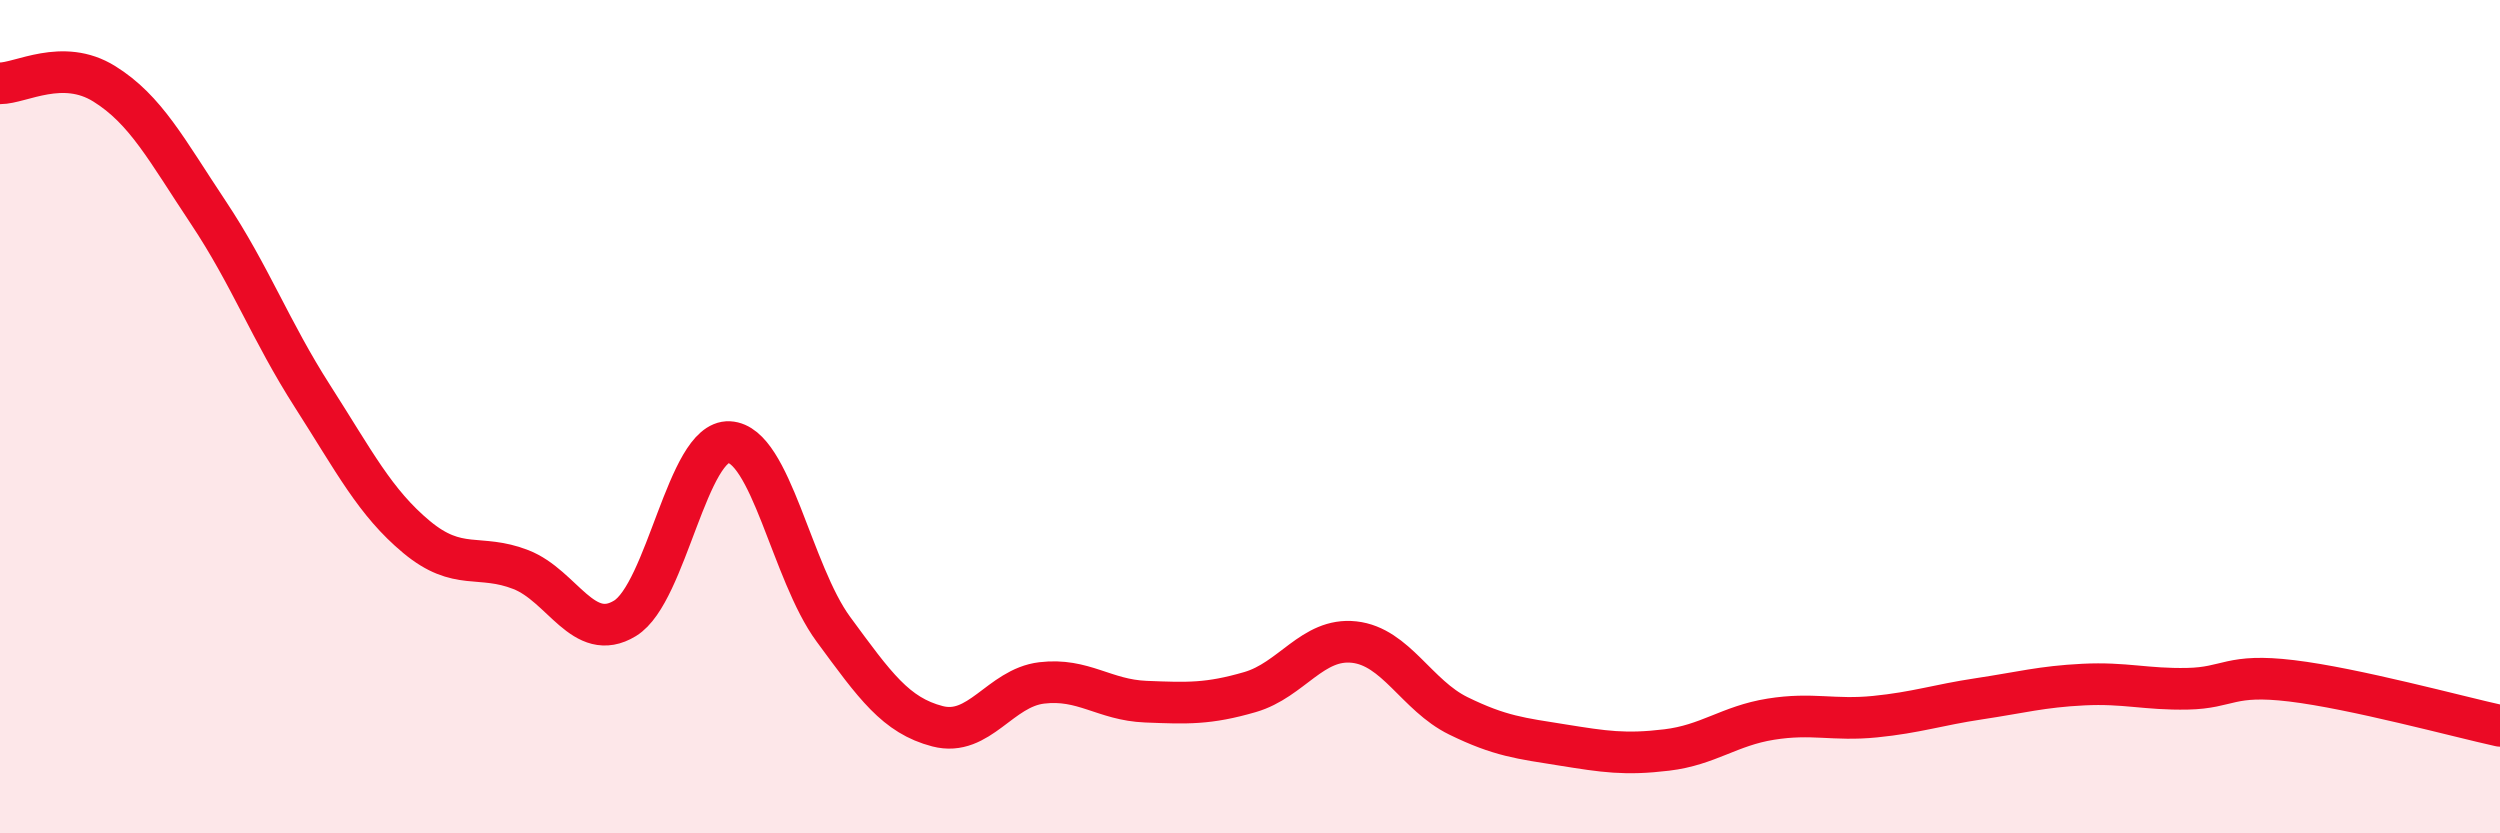
    <svg width="60" height="20" viewBox="0 0 60 20" xmlns="http://www.w3.org/2000/svg">
      <path
        d="M 0,2 C 0.5,2 1.5,1.39 2.5,2.01 C 3.5,2.63 4,3.6 5,5.1 C 6,6.6 6.5,7.95 7.5,9.51 C 8.5,11.07 9,12.06 10,12.89 C 11,13.72 11.5,13.28 12.5,13.67 C 13.5,14.06 14,15.45 15,14.84 C 16,14.23 16.5,10.56 17.5,10.61 C 18.5,10.66 19,13.74 20,15.1 C 21,16.46 21.5,17.17 22.5,17.43 C 23.5,17.69 24,16.51 25,16.39 C 26,16.27 26.5,16.8 27.5,16.84 C 28.5,16.88 29,16.9 30,16.61 C 31,16.32 31.5,15.3 32.5,15.41 C 33.5,15.52 34,16.69 35,17.18 C 36,17.67 36.5,17.72 37.5,17.88 C 38.5,18.04 39,18.12 40,18 C 41,17.88 41.5,17.42 42.5,17.26 C 43.5,17.1 44,17.3 45,17.2 C 46,17.1 46.5,16.92 47.5,16.77 C 48.5,16.62 49,16.48 50,16.43 C 51,16.38 51.5,16.55 52.5,16.53 C 53.5,16.51 53.5,16.16 55,16.34 C 56.5,16.52 59,17.2 60,17.42L60 20L0 20Z"
        fill="#EB0A25"
        opacity="0.1"
        stroke-linecap="round"
        stroke-linejoin="round"
      />
      <path
        d="M 0,2 C 0.5,2 1.5,1.39 2.5,2.01 C 3.5,2.63 4,3.6 5,5.1 C 6,6.6 6.5,7.95 7.5,9.51 C 8.5,11.07 9,12.06 10,12.89 C 11,13.72 11.5,13.28 12.5,13.67 C 13.5,14.06 14,15.45 15,14.84 C 16,14.23 16.5,10.56 17.5,10.61 C 18.5,10.66 19,13.74 20,15.1 C 21,16.46 21.5,17.17 22.5,17.43 C 23.5,17.69 24,16.51 25,16.39 C 26,16.27 26.5,16.8 27.5,16.84 C 28.5,16.88 29,16.9 30,16.61 C 31,16.32 31.5,15.3 32.5,15.41 C 33.5,15.52 34,16.69 35,17.18 C 36,17.67 36.5,17.72 37.5,17.88 C 38.5,18.04 39,18.12 40,18 C 41,17.88 41.5,17.42 42.5,17.26 C 43.5,17.1 44,17.3 45,17.2 C 46,17.1 46.5,16.92 47.5,16.77 C 48.5,16.62 49,16.48 50,16.43 C 51,16.38 51.5,16.55 52.5,16.53 C 53.5,16.51 53.5,16.16 55,16.34 C 56.5,16.52 59,17.2 60,17.42"
        stroke="#EB0A25"
        stroke-width="1"
        fill="none"
        stroke-linecap="round"
        stroke-linejoin="round"
      />
    </svg>
  